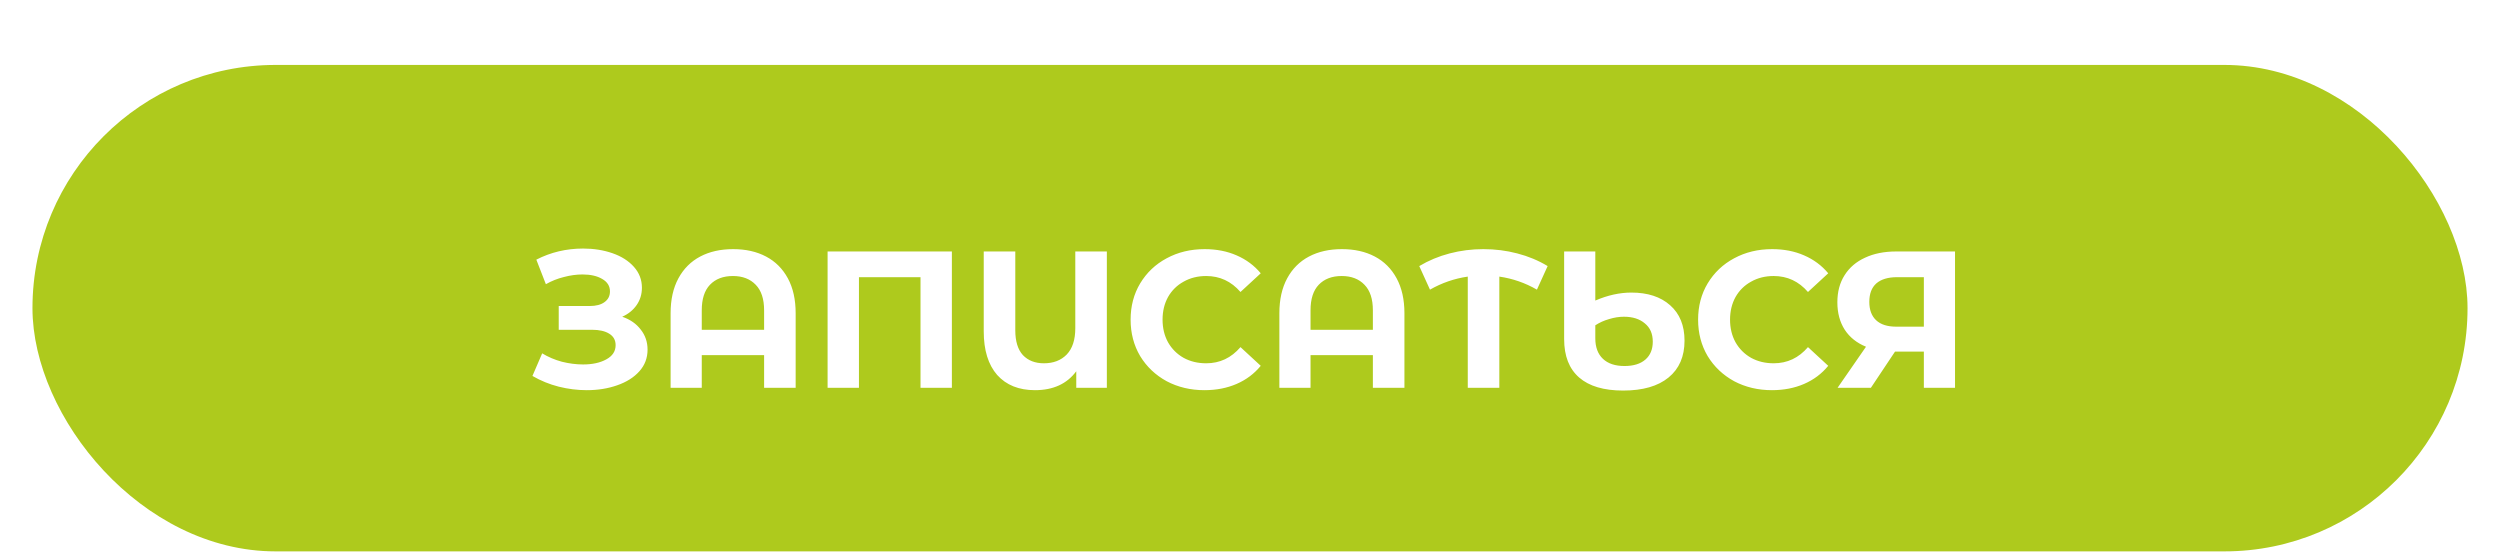 <?xml version="1.0" encoding="UTF-8"?> <svg xmlns="http://www.w3.org/2000/svg" width="308" height="68" viewBox="0 0 308 68" fill="none"> <g filter="url(#filter0_di)"> <rect x="4" width="300" height="59.931" rx="29.965" fill="#AECA1D"></rect> <path d="M76.659 31.021C77.635 31.357 78.395 31.885 78.939 32.605C79.499 33.309 79.779 34.133 79.779 35.077C79.779 36.101 79.444 36.989 78.772 37.741C78.1 38.493 77.188 39.069 76.035 39.469C74.9 39.869 73.651 40.069 72.291 40.069C71.139 40.069 69.987 39.925 68.835 39.637C67.7 39.349 66.62 38.909 65.596 38.317L66.796 35.533C67.531 35.981 68.34 36.325 69.219 36.565C70.115 36.789 70.987 36.901 71.835 36.901C72.987 36.901 73.939 36.693 74.692 36.277C75.46 35.861 75.844 35.277 75.844 34.525C75.844 33.901 75.579 33.429 75.052 33.109C74.54 32.789 73.835 32.629 72.939 32.629H68.835V29.701H72.651C73.436 29.701 74.043 29.541 74.475 29.221C74.924 28.901 75.147 28.461 75.147 27.901C75.147 27.245 74.828 26.733 74.188 26.365C73.564 25.997 72.755 25.813 71.763 25.813C71.028 25.813 70.267 25.917 69.484 26.125C68.7 26.317 67.956 26.613 67.251 27.013L66.076 23.989C67.852 23.077 69.772 22.621 71.835 22.621C73.147 22.621 74.356 22.813 75.46 23.197C76.564 23.581 77.444 24.141 78.1 24.877C78.755 25.613 79.084 26.469 79.084 27.445C79.084 28.245 78.868 28.957 78.436 29.581C78.004 30.205 77.412 30.685 76.659 31.021ZM90.322 22.693C91.874 22.693 93.225 22.997 94.377 23.605C95.529 24.213 96.425 25.109 97.066 26.293C97.706 27.477 98.025 28.909 98.025 30.589V39.781H94.138V35.749H86.457V39.781H82.618V30.589C82.618 28.909 82.938 27.477 83.578 26.293C84.218 25.109 85.114 24.213 86.266 23.605C87.418 22.997 88.769 22.693 90.322 22.693ZM94.138 32.629V30.229C94.138 28.837 93.793 27.789 93.106 27.085C92.418 26.365 91.481 26.005 90.297 26.005C89.097 26.005 88.153 26.365 87.466 27.085C86.793 27.789 86.457 28.837 86.457 30.229V32.629H94.138ZM117.271 22.981V39.781H113.407V26.149H105.823V39.781H101.959V22.981H117.271ZM136.364 22.981V39.781H132.596V37.741C131.444 39.293 129.748 40.069 127.508 40.069C125.524 40.069 123.972 39.445 122.852 38.197C121.748 36.933 121.196 35.141 121.196 32.821V22.981H125.084V32.701C125.084 34.045 125.396 35.061 126.02 35.749C126.66 36.421 127.524 36.757 128.612 36.757C129.78 36.757 130.716 36.397 131.42 35.677C132.124 34.941 132.476 33.861 132.476 32.437V22.981H136.364ZM148.387 40.069C146.675 40.069 145.123 39.701 143.731 38.965C142.355 38.213 141.267 37.181 140.467 35.869C139.683 34.541 139.291 33.045 139.291 31.381C139.291 29.717 139.683 28.229 140.467 26.917C141.267 25.589 142.355 24.557 143.731 23.821C145.123 23.069 146.683 22.693 148.411 22.693C149.867 22.693 151.179 22.949 152.347 23.461C153.531 23.973 154.523 24.709 155.323 25.669L152.827 27.973C151.691 26.661 150.283 26.005 148.603 26.005C147.563 26.005 146.635 26.237 145.819 26.701C145.003 27.149 144.363 27.781 143.899 28.597C143.451 29.413 143.227 30.341 143.227 31.381C143.227 32.421 143.451 33.349 143.899 34.165C144.363 34.981 145.003 35.621 145.819 36.085C146.635 36.533 147.563 36.757 148.603 36.757C150.283 36.757 151.691 36.093 152.827 34.765L155.323 37.069C154.523 38.045 153.531 38.789 152.347 39.301C151.163 39.813 149.843 40.069 148.387 40.069ZM165.322 22.693C166.874 22.693 168.226 22.997 169.378 23.605C170.53 24.213 171.426 25.109 172.066 26.293C172.706 27.477 173.026 28.909 173.026 30.589V39.781H169.138V35.749H161.458V39.781H157.618V30.589C157.618 28.909 157.938 27.477 158.578 26.293C159.218 25.109 160.114 24.213 161.266 23.605C162.418 22.997 163.77 22.693 165.322 22.693ZM169.138 32.629V30.229C169.138 28.837 168.794 27.789 168.106 27.085C167.418 26.365 166.482 26.005 165.298 26.005C164.098 26.005 163.154 26.365 162.466 27.085C161.794 27.789 161.458 28.837 161.458 30.229V32.629H169.138ZM189.349 27.685C187.909 26.853 186.365 26.317 184.717 26.077V39.781H180.829V26.077C179.181 26.317 177.629 26.853 176.173 27.685L174.853 24.781C176.005 24.093 177.253 23.573 178.597 23.221C179.941 22.869 181.325 22.693 182.749 22.693C184.189 22.693 185.581 22.869 186.925 23.221C188.285 23.573 189.533 24.093 190.669 24.781L189.349 27.685ZM200.982 28.045C202.998 28.045 204.59 28.565 205.758 29.605C206.942 30.645 207.534 32.101 207.534 33.973C207.534 35.925 206.878 37.437 205.566 38.509C204.254 39.581 202.39 40.117 199.974 40.117C197.59 40.117 195.782 39.581 194.55 38.509C193.318 37.437 192.702 35.861 192.702 33.781V22.981H196.542V29.029C198.062 28.373 199.542 28.045 200.982 28.045ZM200.142 37.093C201.246 37.093 202.102 36.829 202.71 36.301C203.318 35.773 203.622 35.037 203.622 34.093C203.622 33.117 203.294 32.365 202.638 31.837C201.998 31.293 201.142 31.021 200.07 31.021C199.478 31.021 198.87 31.117 198.246 31.309C197.622 31.485 197.054 31.741 196.542 32.077V33.685C196.542 34.773 196.854 35.613 197.478 36.205C198.102 36.797 198.99 37.093 200.142 37.093ZM218.302 40.069C216.59 40.069 215.038 39.701 213.646 38.965C212.27 38.213 211.182 37.181 210.382 35.869C209.598 34.541 209.206 33.045 209.206 31.381C209.206 29.717 209.598 28.229 210.382 26.917C211.182 25.589 212.27 24.557 213.646 23.821C215.038 23.069 216.598 22.693 218.326 22.693C219.782 22.693 221.094 22.949 222.262 23.461C223.446 23.973 224.438 24.709 225.238 25.669L222.742 27.973C221.606 26.661 220.198 26.005 218.518 26.005C217.478 26.005 216.55 26.237 215.734 26.701C214.918 27.149 214.278 27.781 213.814 28.597C213.366 29.413 213.142 30.341 213.142 31.381C213.142 32.421 213.366 33.349 213.814 34.165C214.278 34.981 214.918 35.621 215.734 36.085C216.55 36.533 217.478 36.757 218.518 36.757C220.198 36.757 221.606 36.093 222.742 34.765L225.238 37.069C224.438 38.045 223.446 38.789 222.262 39.301C221.078 39.813 219.758 40.069 218.302 40.069ZM240.859 22.981V39.781H237.019V35.317H233.467L230.491 39.781H226.387L229.891 34.717C228.755 34.253 227.883 33.557 227.275 32.629C226.667 31.685 226.363 30.557 226.363 29.245C226.363 27.949 226.659 26.837 227.251 25.909C227.843 24.965 228.683 24.245 229.771 23.749C230.859 23.237 232.139 22.981 233.611 22.981H240.859ZM233.707 26.149C232.603 26.149 231.755 26.405 231.163 26.917C230.587 27.429 230.299 28.189 230.299 29.197C230.299 30.173 230.579 30.925 231.139 31.453C231.699 31.981 232.523 32.245 233.611 32.245H237.019V26.149H233.707Z" fill="white"></path> </g> <defs> <filter id="filter0_di" x="0" y="0" width="308" height="67.931" filterUnits="userSpaceOnUse" color-interpolation-filters="sRGB"> <feFlood flood-opacity="0" result="BackgroundImageFix"></feFlood> <feColorMatrix in="SourceAlpha" type="matrix" values="0 0 0 0 0 0 0 0 0 0 0 0 0 0 0 0 0 0 127 0"></feColorMatrix> <feOffset dy="4"></feOffset> <feGaussianBlur stdDeviation="2"></feGaussianBlur> <feColorMatrix type="matrix" values="0 0 0 0 0 0 0 0 0 0 0 0 0 0 0 0 0 0 0.25 0"></feColorMatrix> <feBlend mode="normal" in2="BackgroundImageFix" result="effect1_dropShadow"></feBlend> <feBlend mode="normal" in="SourceGraphic" in2="effect1_dropShadow" result="shape"></feBlend> <feColorMatrix in="SourceAlpha" type="matrix" values="0 0 0 0 0 0 0 0 0 0 0 0 0 0 0 0 0 0 127 0" result="hardAlpha"></feColorMatrix> <feOffset dy="4"></feOffset> <feGaussianBlur stdDeviation="2"></feGaussianBlur> <feComposite in2="hardAlpha" operator="arithmetic" k2="-1" k3="1"></feComposite> <feColorMatrix type="matrix" values="0 0 0 0 0 0 0 0 0 0 0 0 0 0 0 0 0 0 0.25 0"></feColorMatrix> <feBlend mode="normal" in2="shape" result="effect2_innerShadow"></feBlend> </filter> </defs> </svg> 
